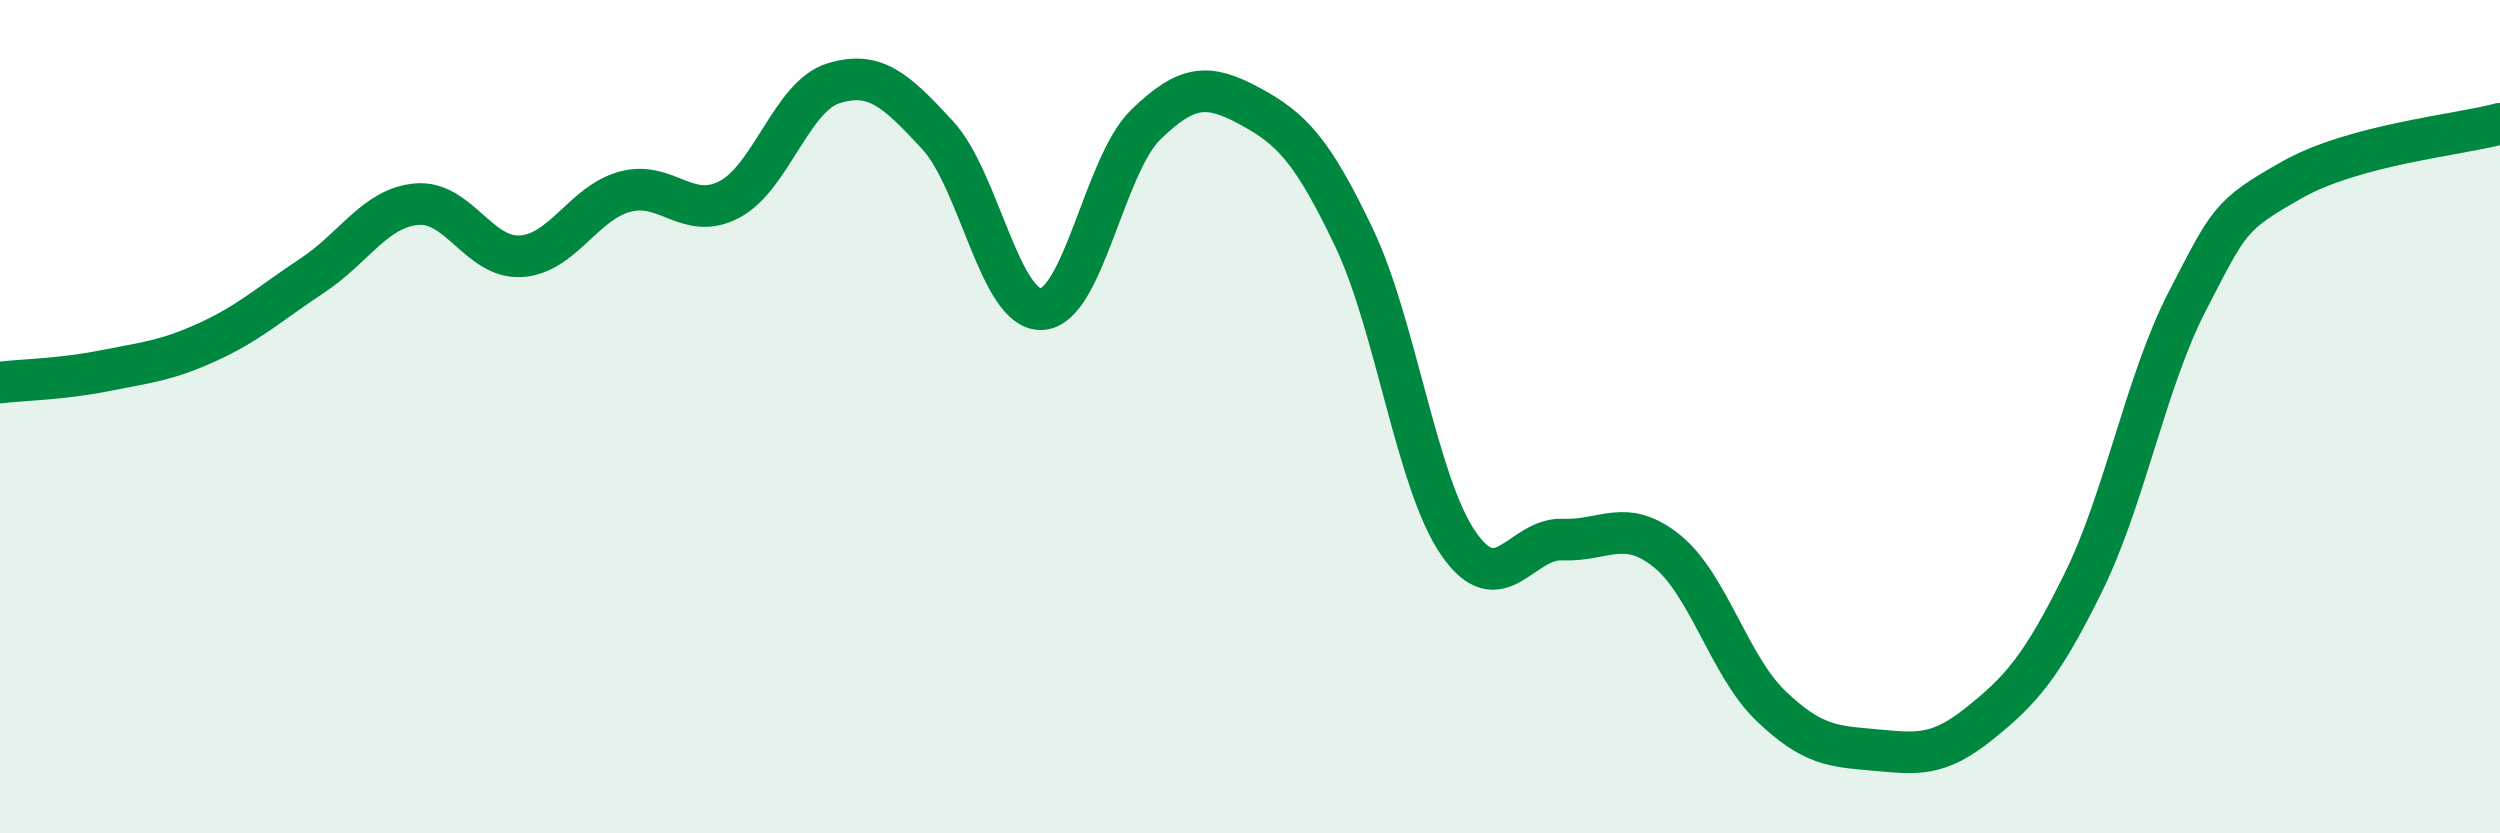 
    <svg width="60" height="20" viewBox="0 0 60 20" xmlns="http://www.w3.org/2000/svg">
      <path
        d="M 0,9.18 C 0.5,9.12 1.5,9.1 2.5,8.9 C 3.5,8.7 4,8.66 5,8.2 C 6,7.74 6.5,7.27 7.5,6.61 C 8.5,5.95 9,4.99 10,4.9 C 11,4.81 11.5,6.21 12.5,6.15 C 13.5,6.09 14,4.87 15,4.6 C 16,4.33 16.5,5.31 17.5,4.79 C 18.5,4.27 19,2.31 20,2 C 21,1.69 21.5,2.16 22.5,3.24 C 23.5,4.32 24,7.47 25,7.42 C 26,7.37 26.5,3.96 27.5,2.99 C 28.5,2.02 29,2.01 30,2.55 C 31,3.09 31.5,3.61 32.5,5.71 C 33.5,7.81 34,11.59 35,13.04 C 36,14.49 36.5,12.91 37.5,12.95 C 38.5,12.99 39,12.42 40,13.22 C 41,14.02 41.5,15.98 42.5,16.94 C 43.5,17.9 44,17.91 45,18 C 46,18.09 46.5,18.17 47.5,17.37 C 48.5,16.57 49,16.01 50,13.98 C 51,11.95 51.5,9.15 52.5,7.22 C 53.5,5.29 53.5,5.17 55,4.32 C 56.5,3.47 59,3.24 60,2.97L60 20L0 20Z"
        fill="#008740"
        opacity="0.1"
        stroke-linecap="round"
        stroke-linejoin="round"
      />
      <path
        d="M 0,9.18 C 0.5,9.12 1.5,9.1 2.5,8.9 C 3.5,8.7 4,8.66 5,8.2 C 6,7.74 6.5,7.27 7.5,6.61 C 8.5,5.95 9,4.99 10,4.9 C 11,4.81 11.5,6.21 12.5,6.15 C 13.5,6.09 14,4.87 15,4.6 C 16,4.33 16.5,5.31 17.5,4.79 C 18.5,4.27 19,2.31 20,2 C 21,1.69 21.5,2.16 22.5,3.24 C 23.5,4.32 24,7.47 25,7.42 C 26,7.37 26.5,3.96 27.5,2.99 C 28.5,2.02 29,2.01 30,2.55 C 31,3.09 31.5,3.61 32.5,5.71 C 33.5,7.81 34,11.59 35,13.04 C 36,14.49 36.5,12.91 37.5,12.95 C 38.5,12.99 39,12.42 40,13.22 C 41,14.02 41.5,15.98 42.5,16.94 C 43.5,17.9 44,17.91 45,18 C 46,18.09 46.5,18.17 47.5,17.37 C 48.5,16.57 49,16.01 50,13.98 C 51,11.95 51.5,9.15 52.5,7.22 C 53.5,5.29 53.5,5.17 55,4.32 C 56.5,3.47 59,3.24 60,2.97"
        stroke="#008740"
        stroke-width="1"
        fill="none"
        stroke-linecap="round"
        stroke-linejoin="round"
      />
    </svg>
  